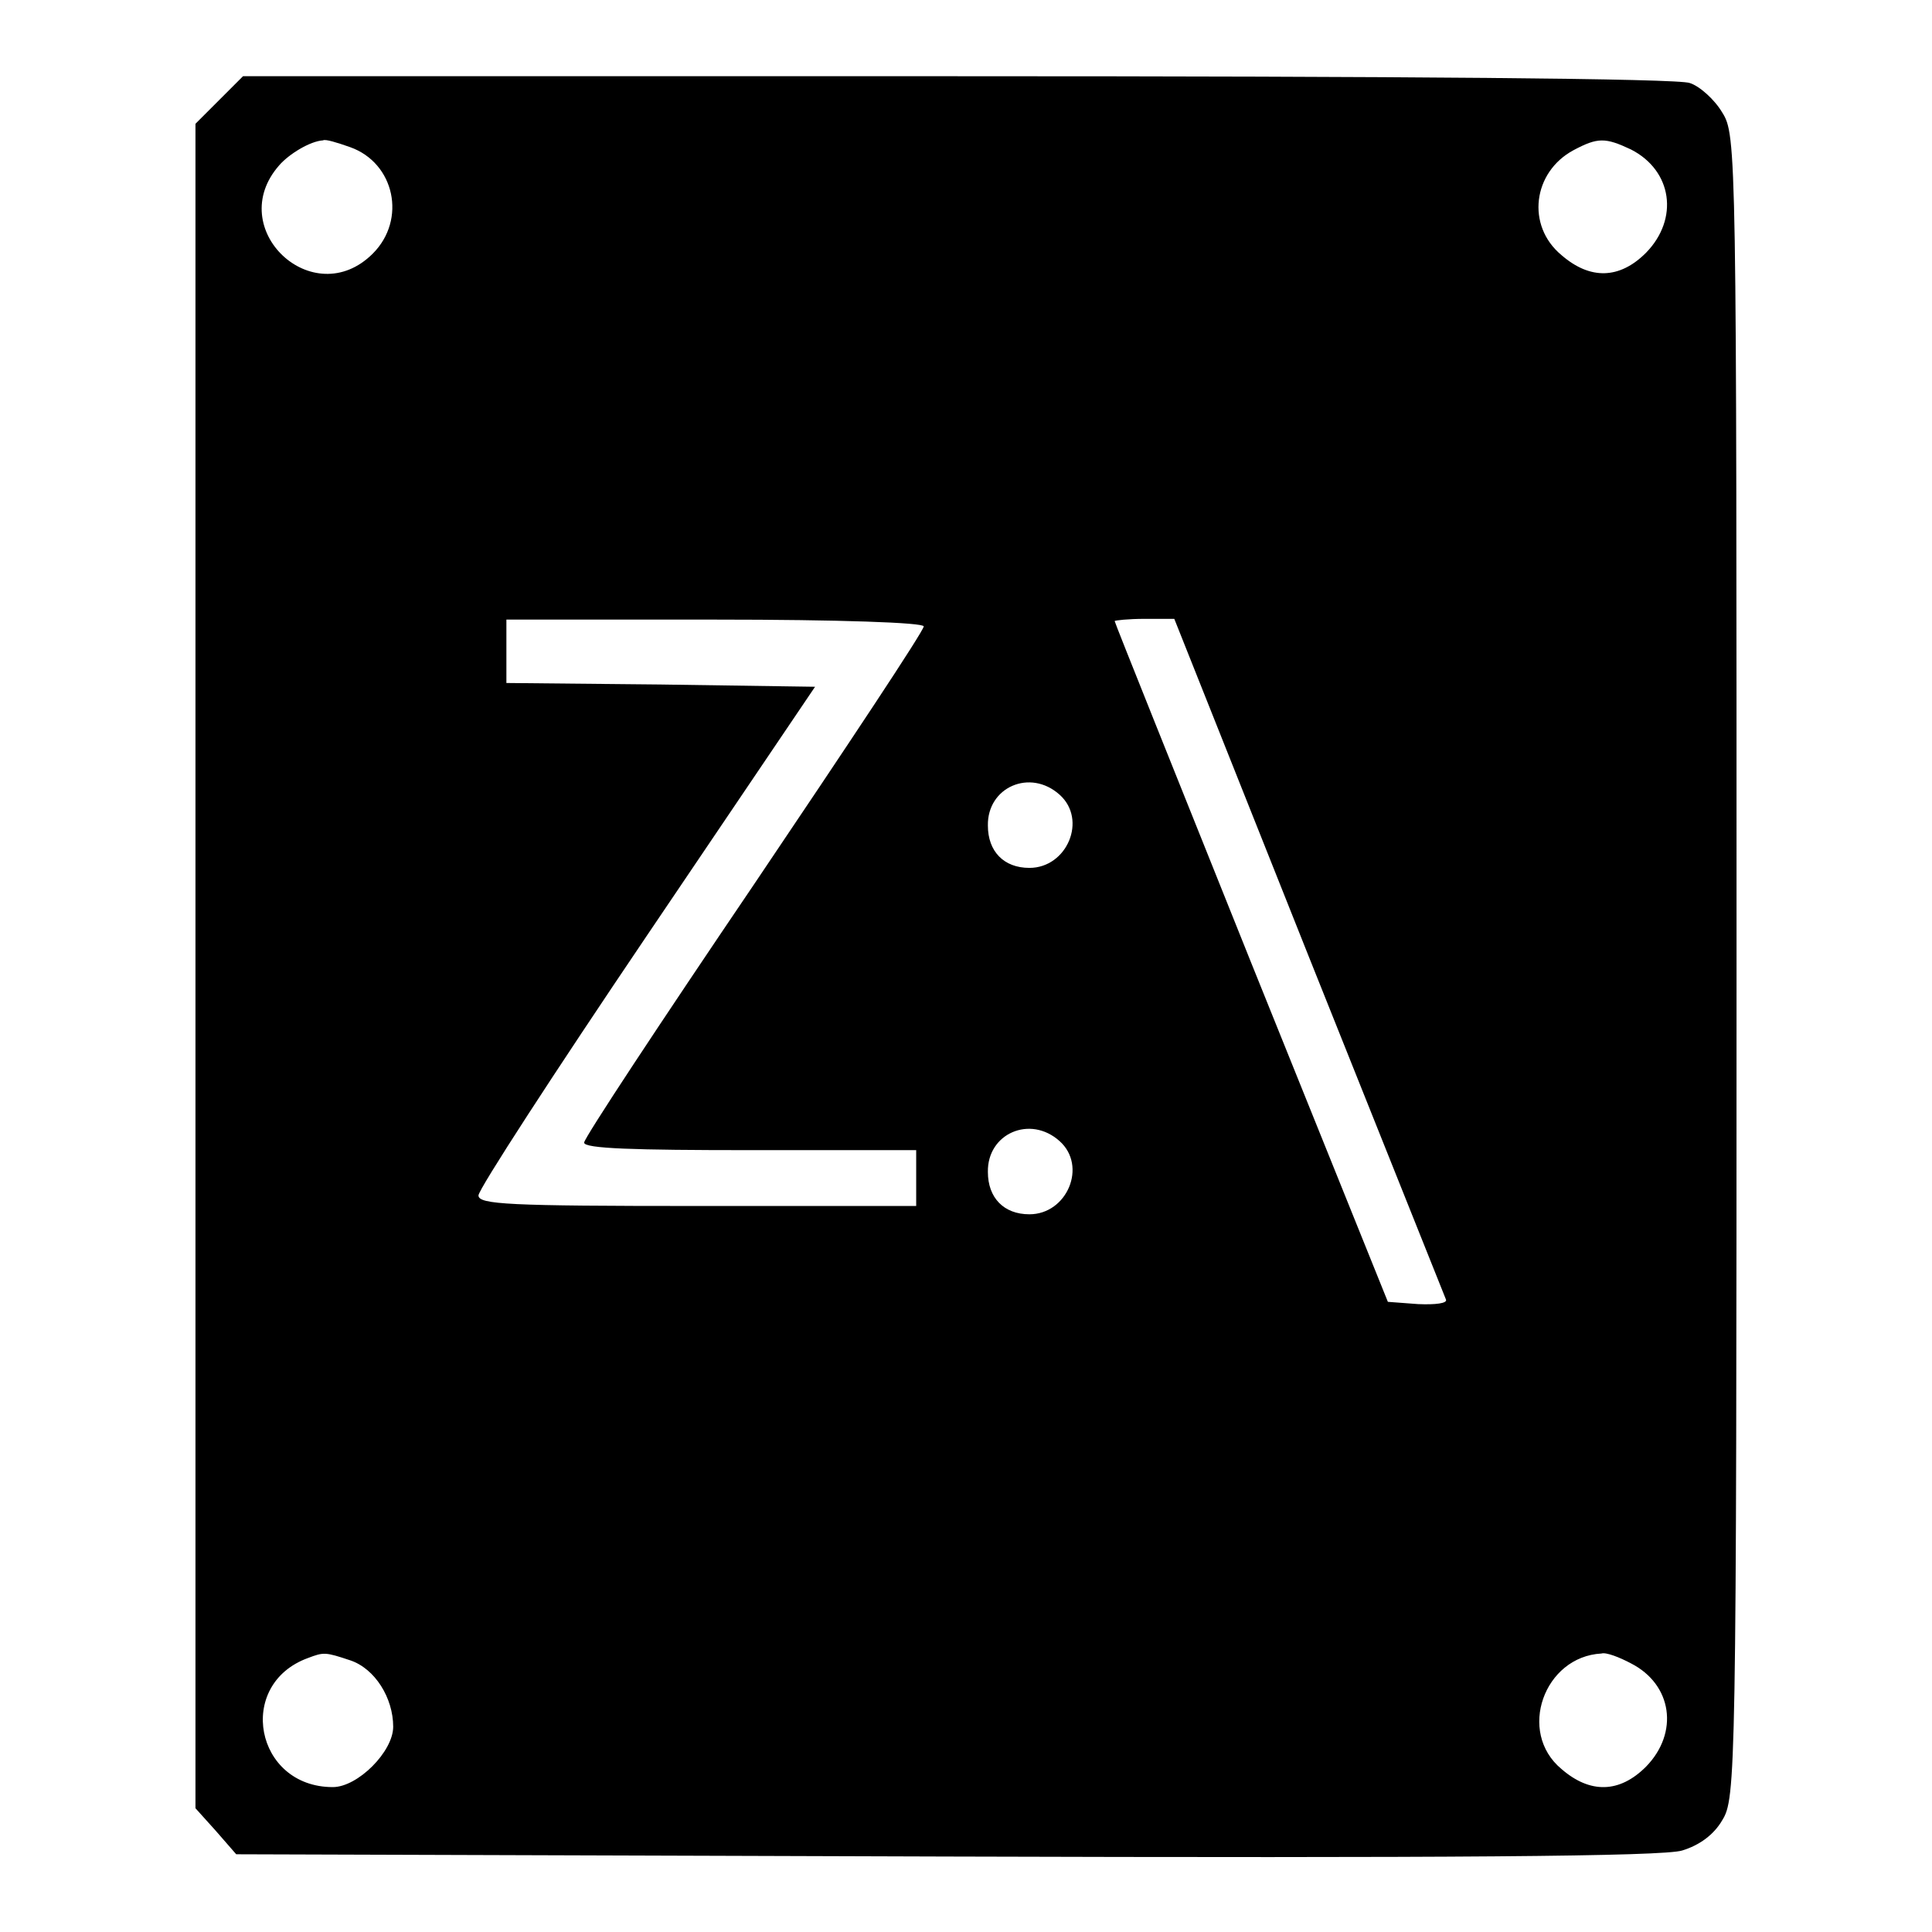 <?xml version="1.0" encoding="utf-8"?>
<!-- Svg Vector Icons : http://www.onlinewebfonts.com/icon -->
<!DOCTYPE svg PUBLIC "-//W3C//DTD SVG 1.1//EN" "http://www.w3.org/Graphics/SVG/1.1/DTD/svg11.dtd">
<svg version="1.1" xmlns="http://www.w3.org/2000/svg" xmlns:xlink="http://www.w3.org/1999/xlink" x="0px" y="0px" viewBox="0 0 256 256" enable-background="new 0 0 256 256" xml:space="preserve">
<g> <g> <path fill="#000000" d="M29.1,13.2l-3.2,3.2V128v111.6l2.7,3l2.7,3.1l94.1,0.3c66.4,0.2,95,0,97.5-0.8c2.3-0.7,4.2-2.1,5.3-4  c1.8-2.9,1.9-5.6,1.9-113.1c0-108.4,0-110.2-1.9-113.2c-1-1.7-3-3.5-4.3-3.9c-1.5-0.6-37.9-0.9-97.1-0.9H32.2L29.1,13.2z  M46.4,19.5c5.9,2.1,7.5,9.6,3,14.1c-7.9,7.9-19.8-3.3-12.4-11.7c1.3-1.5,4.1-3.2,5.8-3.3C43.1,18.4,44.7,18.9,46.4,19.5z  M216.1,19.8c5.5,2.8,6.4,9.2,2,13.7c-3.5,3.5-7.4,3.6-11.2,0.3c-4.7-3.9-3.8-11,1.6-13.9C211.7,18.2,212.7,18.2,216.1,19.8z  M122.4,83c0,0.6-10.1,15.8-22.5,34.2c-12.4,18.3-22.5,33.6-22.5,34.2c0,0.8,6.7,1,22,1h22v3.7v3.7h-29c-25,0-29-0.2-29-1.4  c0-0.8,10-16.2,22.3-34.4L108,91l-20.5-0.3l-20.4-0.2v-4.2v-4.2h27.6C111.4,82.1,122.4,82.5,122.4,83z M173.4,126.7  c9.8,24.5,18,45,18.2,45.5c0.2,0.5-1.4,0.7-3.7,0.6l-4-0.3l-18.1-44.9c-9.9-24.7-18.1-45.1-18.1-45.3c0-0.1,1.8-0.3,4-0.3h3.9  L173.4,126.7z M140.4,105.3c3.7,3.3,1,9.7-4,9.7c-3.4,0-5.5-2.2-5.5-5.6C130.8,104.3,136.5,101.8,140.4,105.3z M140.4,151.2  c3.7,3.3,1,9.7-4,9.7c-3.4,0-5.5-2.2-5.5-5.6C130.8,150.2,136.5,147.7,140.4,151.2z M46.4,220c3.3,1.1,5.7,5,5.7,8.8  c0,3.3-4.7,8-8,8c-10.3,0-12.9-13.6-3.3-17.1C42.9,218.9,43.1,218.9,46.4,220z M216.1,220.4c5.5,2.8,6.4,9.2,2,13.7  c-3.5,3.5-7.4,3.6-11.2,0.3c-5.9-4.9-2.3-14.9,5.3-15.3C212.8,218.9,214.6,219.6,216.1,220.4z"/> </g></g>
</svg>